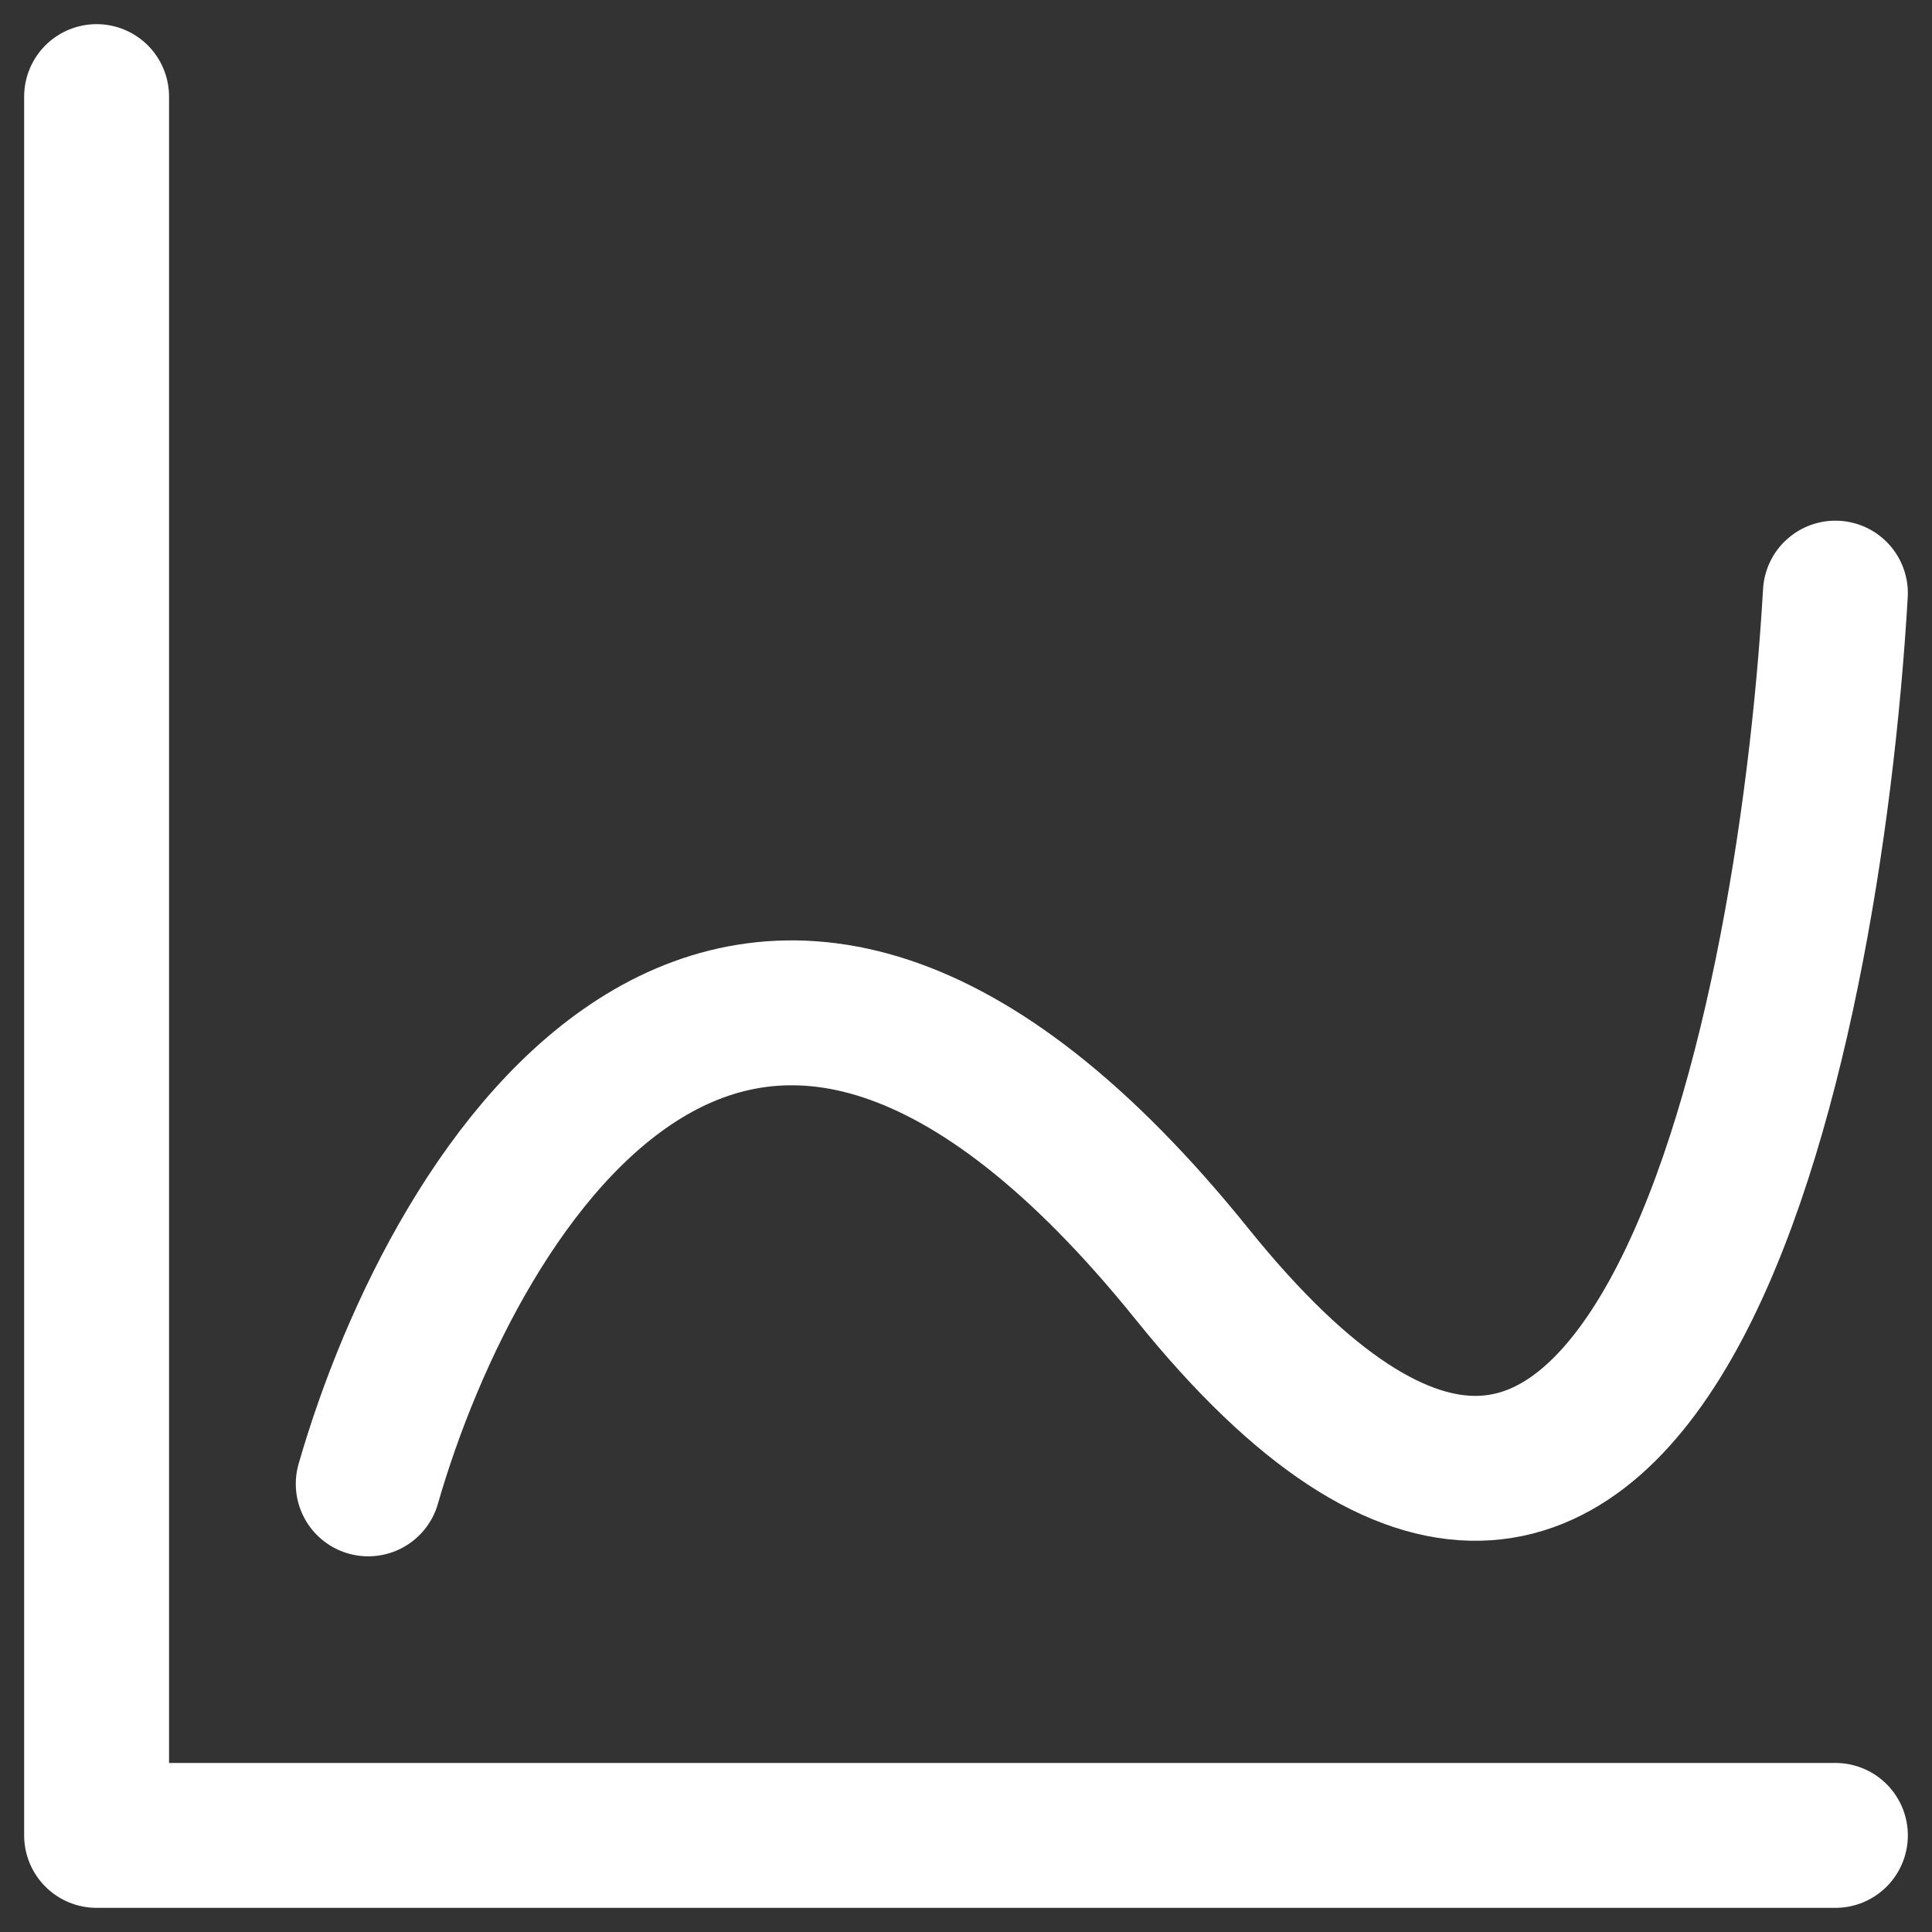 <?xml version="1.0" encoding="UTF-8"?> <svg xmlns="http://www.w3.org/2000/svg" width="20" height="20" viewBox="0 0 20 20" fill="none"><rect x="0" y="0" width="20" height="20" fill="#333333" stroke="none"/><path d="M1 1V19H19" stroke="white" stroke-width="1.5" stroke-linecap="round" stroke-linejoin="round"></path><path d="M3.812 15.361C4.714 12.227 7.682 7.405 12.342 13.191C17.003 18.977 18.723 10.901 19 6.14" stroke="white" stroke-width="1.5" stroke-linecap="round" stroke-linejoin="round"></path></svg> 